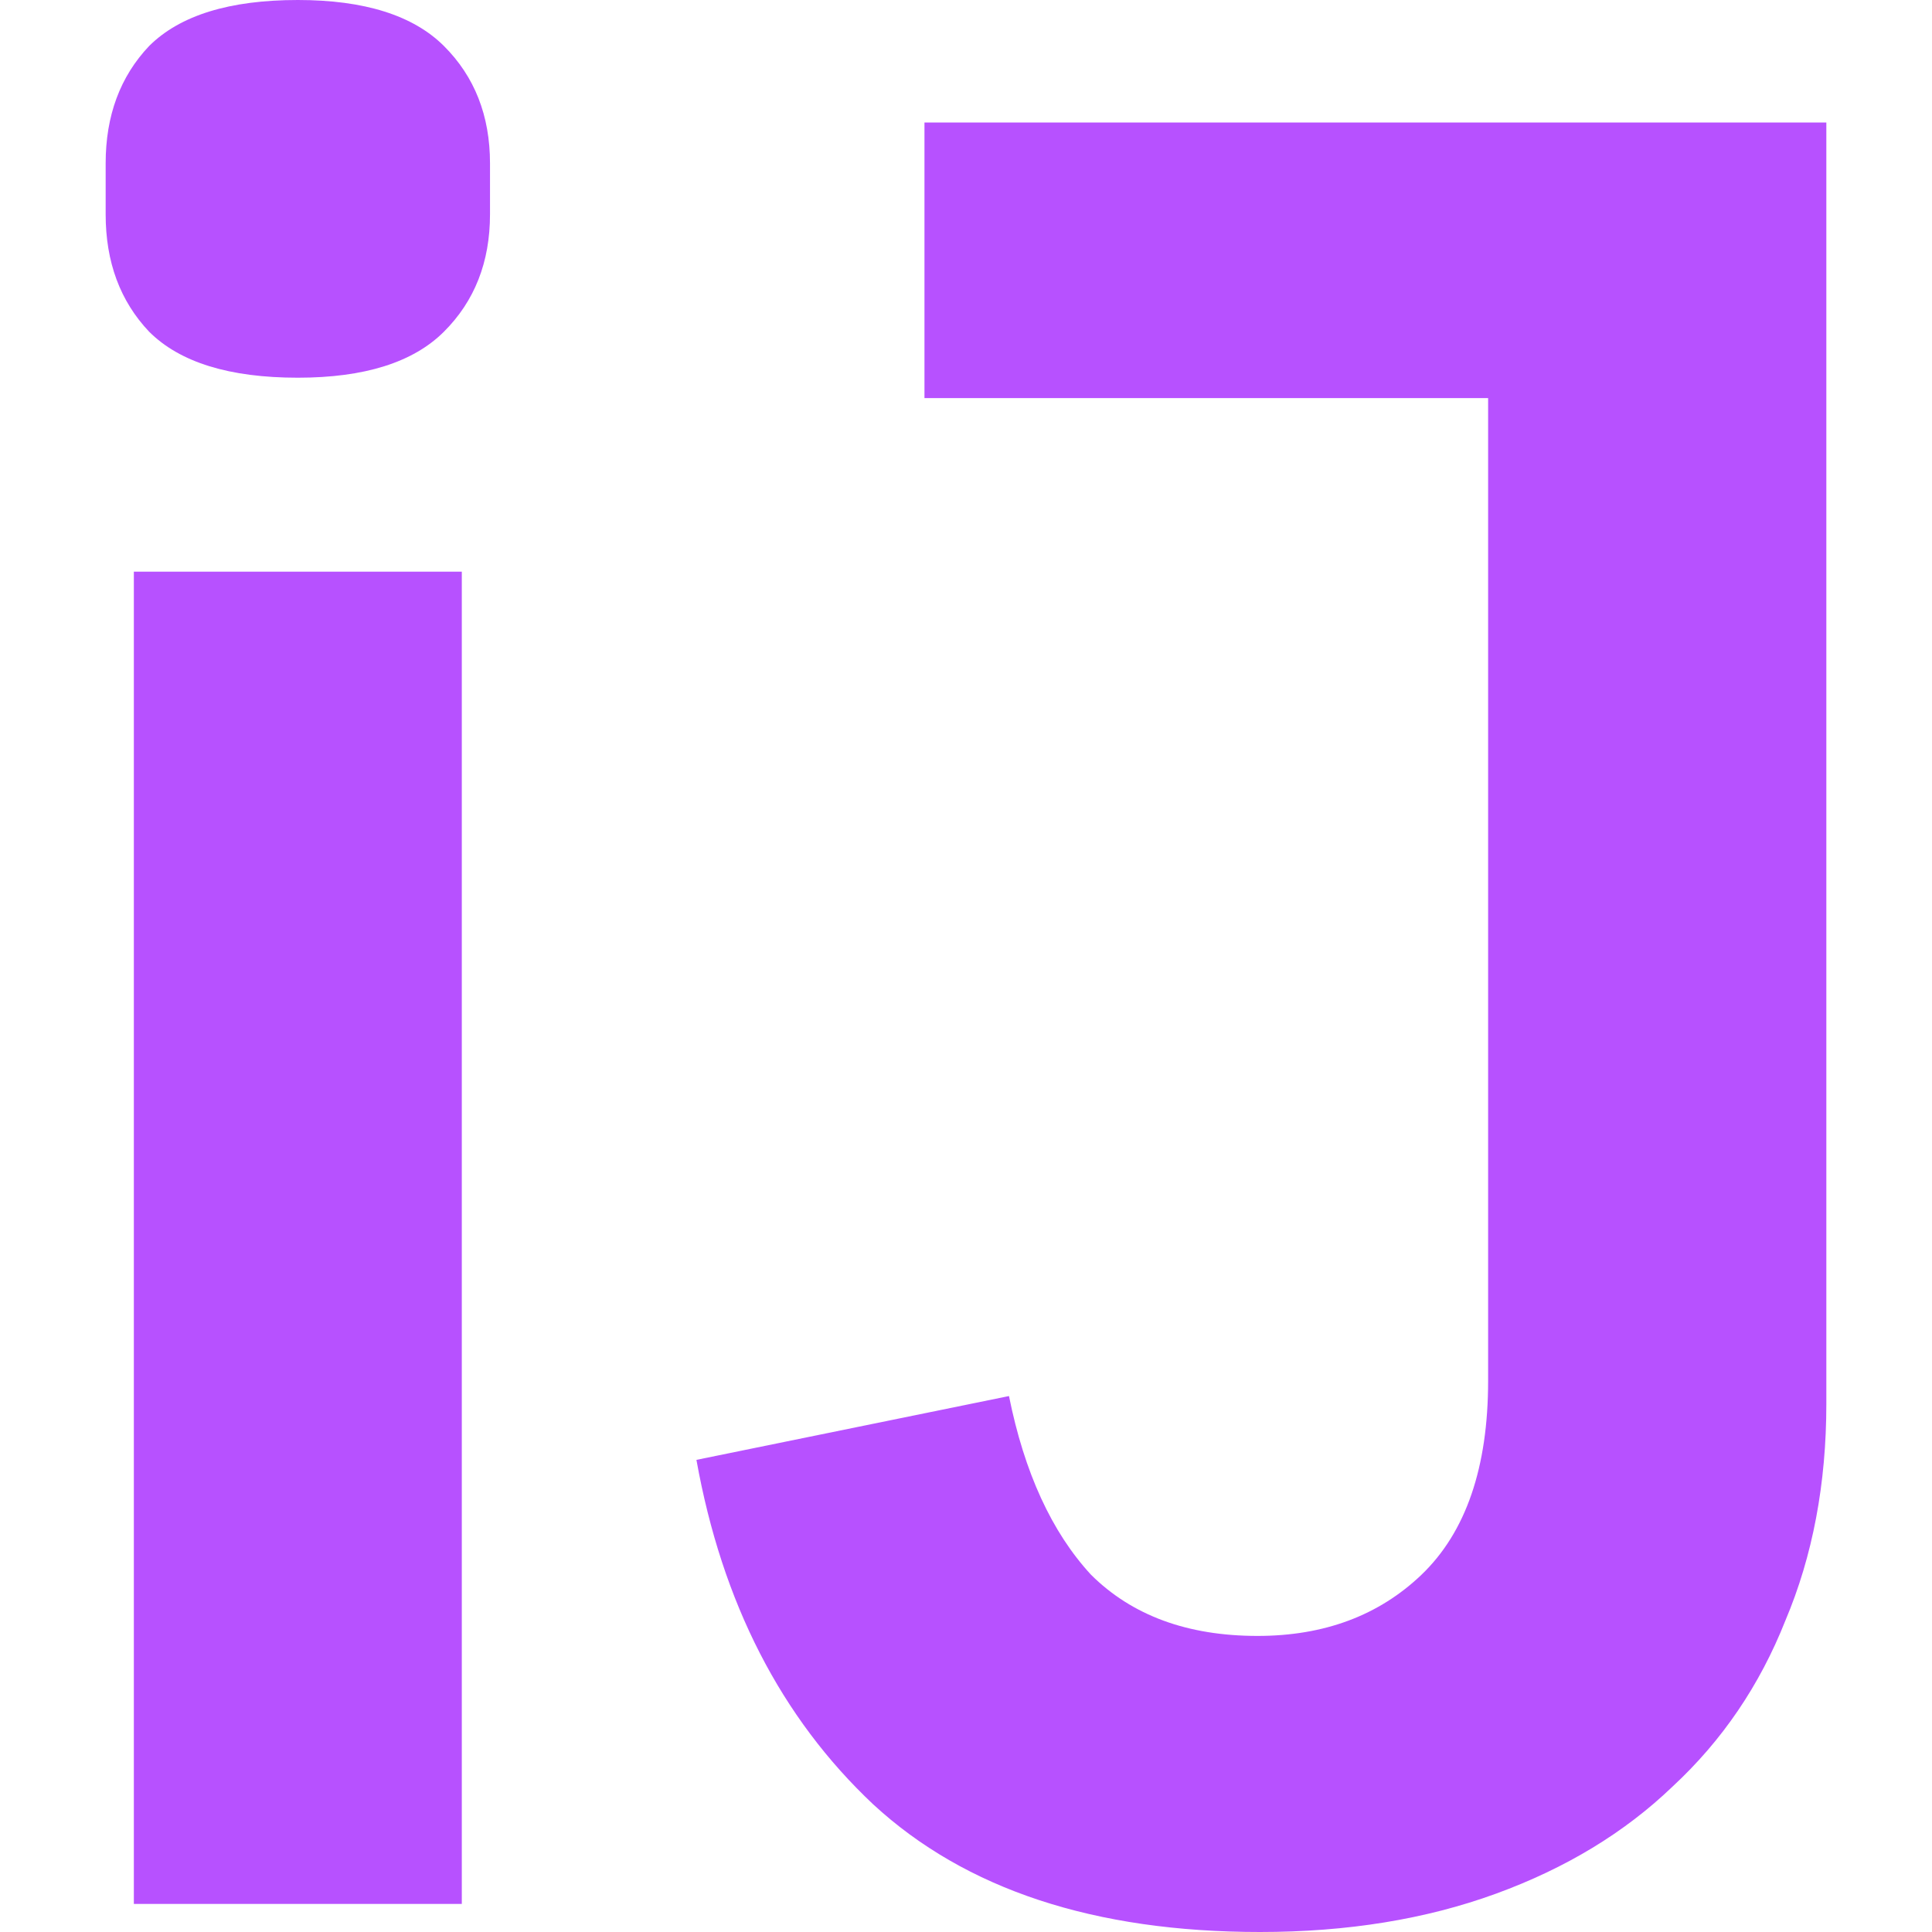 <?xml version="1.0" encoding="UTF-8"?> <svg xmlns="http://www.w3.org/2000/svg" width="32" height="32" viewBox="0 0 32 32" fill="none"><path d="M4.933 6.256C3.801 6.256 2.981 6.003 2.471 5.495C1.99 4.988 1.75 4.34 1.75 3.551V2.705C1.75 1.916 1.99 1.268 2.471 0.761C2.981 0.254 3.801 0 4.933 0C6.036 0 6.842 0.254 7.352 0.761C7.861 1.268 8.116 1.916 8.116 2.705V3.551C8.116 4.34 7.861 4.988 7.352 5.495C6.842 6.003 6.036 6.256 4.933 6.256ZM2.217 9.469H7.649V20.502V31.535H2.217V9.469Z" fill="#B751FF"></path><path d="M30.25 2.029V23.25C30.25 24.574 30.024 25.772 29.571 26.843C29.147 27.914 28.524 28.83 27.704 29.59C26.912 30.351 25.936 30.943 24.776 31.366C23.616 31.789 22.314 32 20.871 32C18.127 32 15.991 31.296 14.463 29.886C12.936 28.449 11.96 26.547 11.535 24.18L16.712 23.123C16.967 24.391 17.42 25.377 18.07 26.082C18.75 26.758 19.669 27.096 20.829 27.096C21.932 27.096 22.838 26.758 23.545 26.082C24.28 25.377 24.648 24.306 24.648 22.869V6.594H15.312V2.029H30.25Z" fill="#B751FF"></path></svg> 